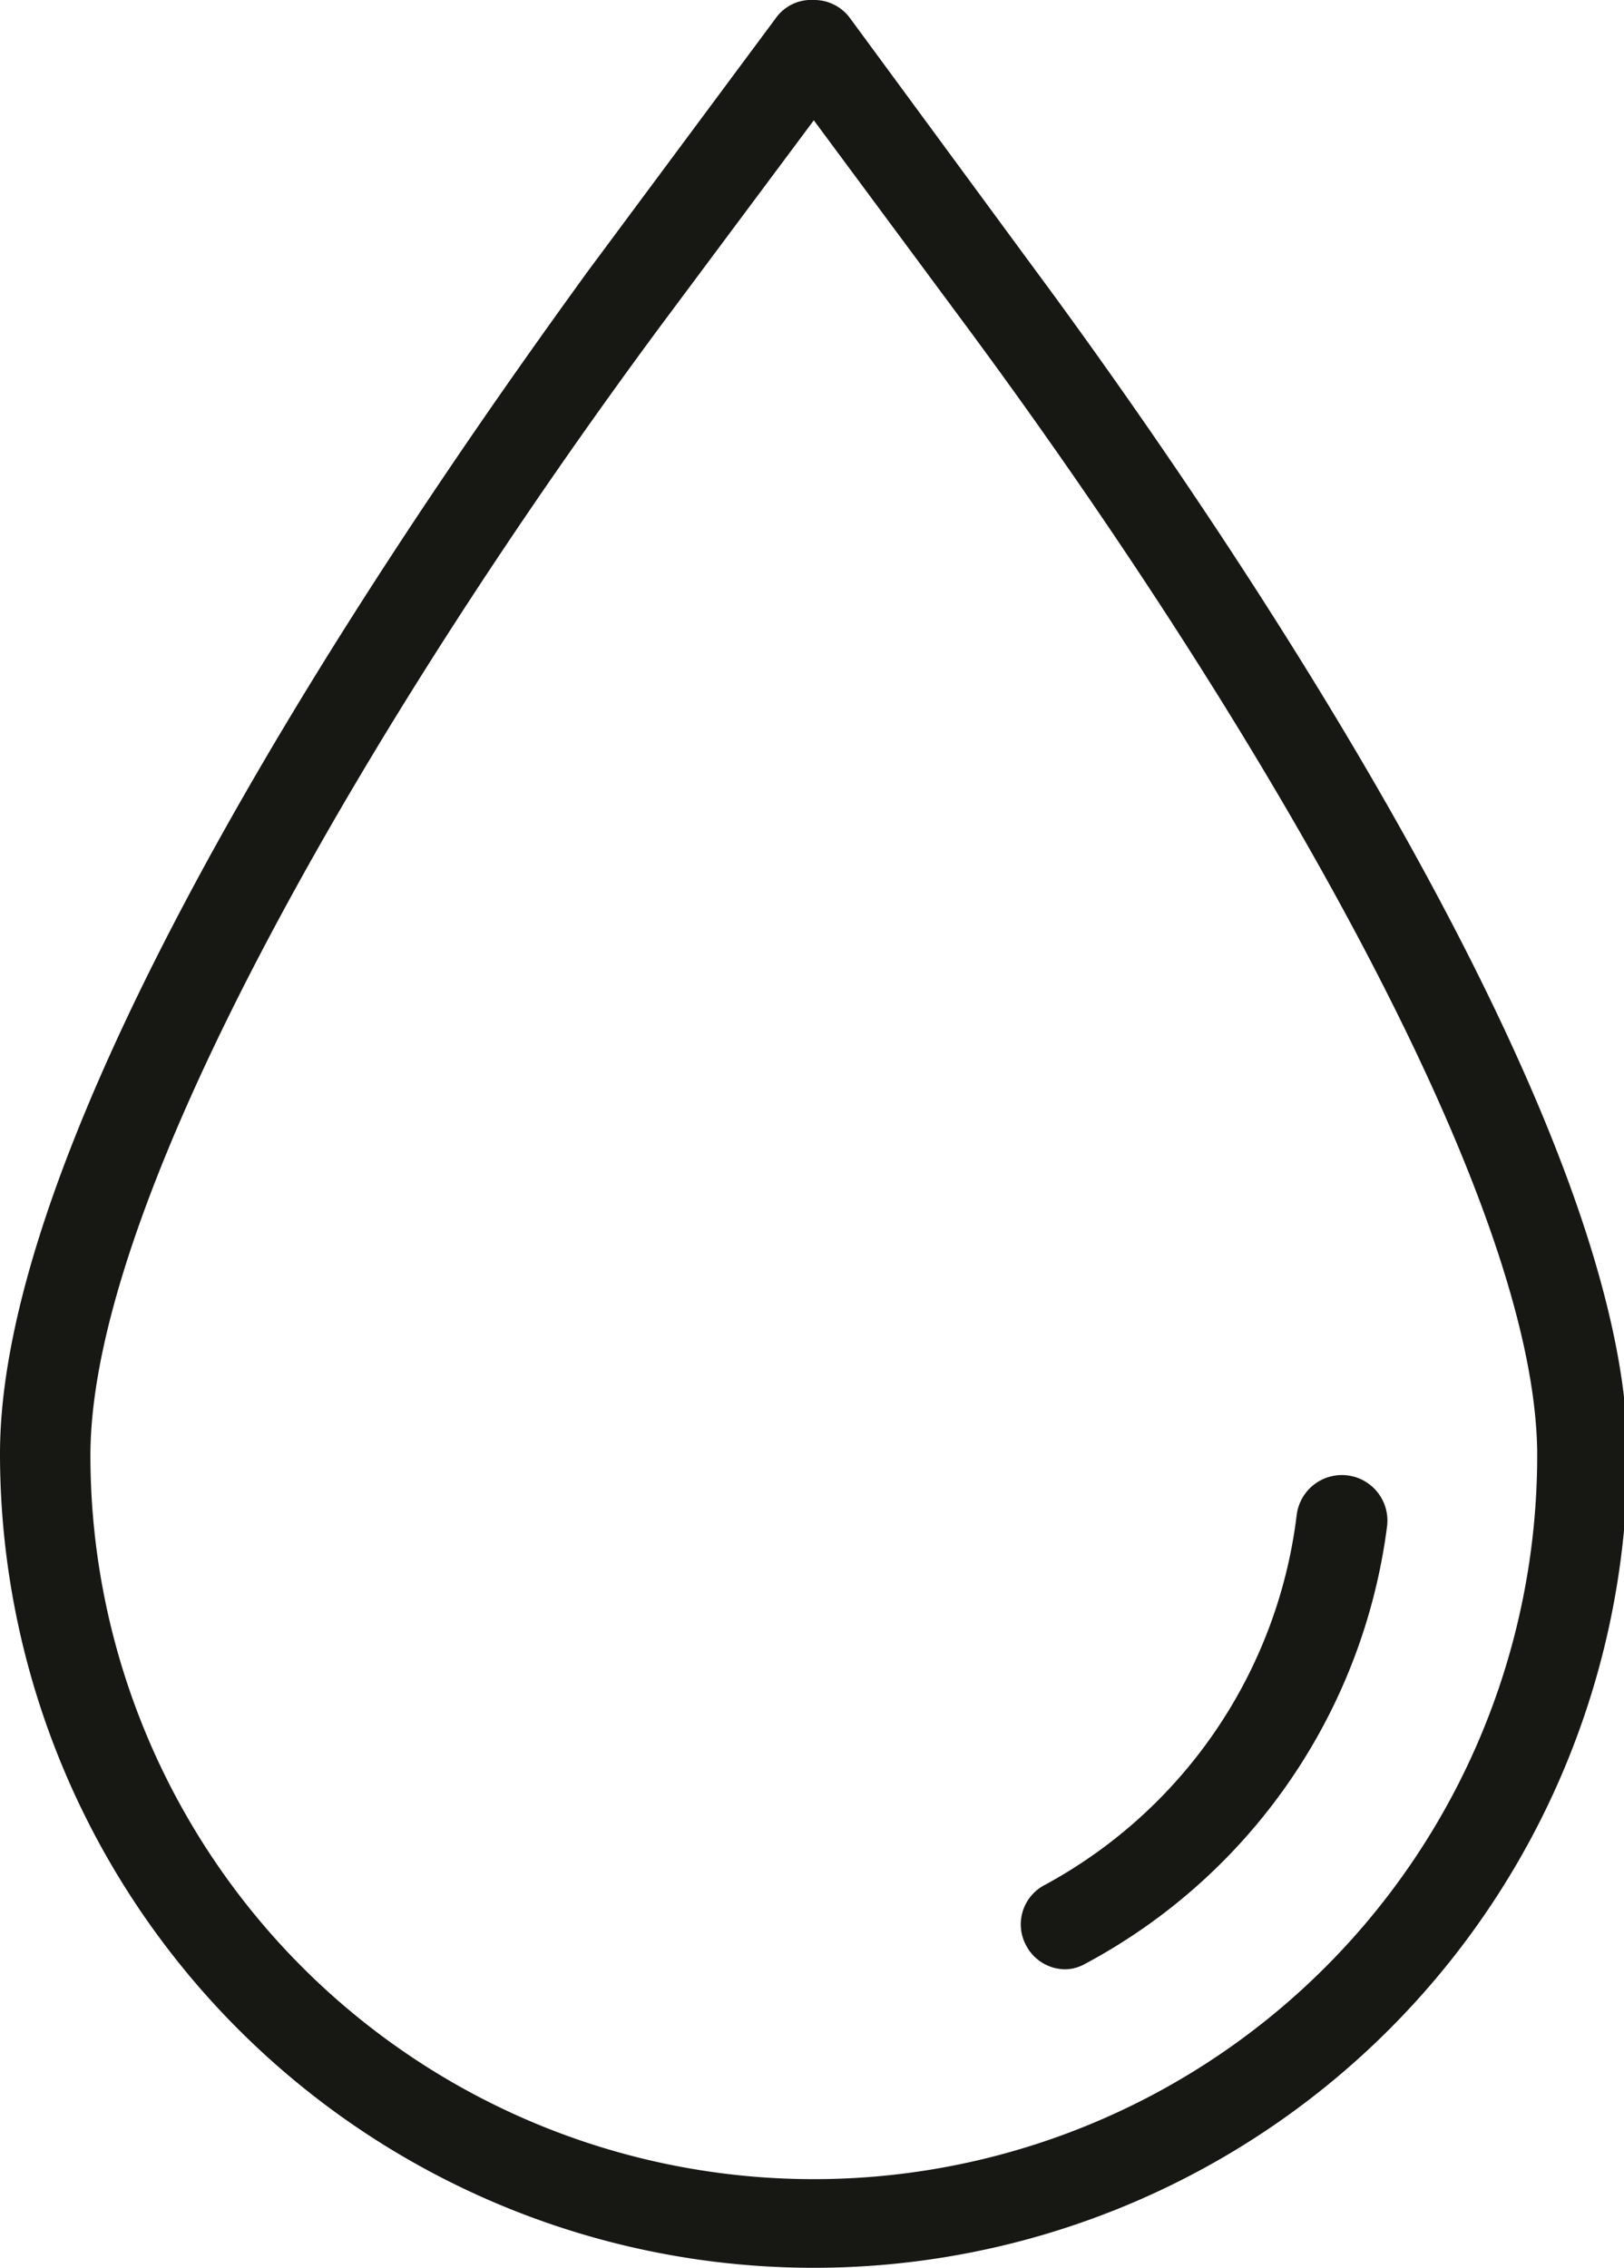 <svg xmlns="http://www.w3.org/2000/svg" viewBox="0 0 17.96 25.07"><defs><style>.cls-1{fill:#171714;}</style></defs><g id="Layer_2" data-name="Layer 2"><g id="Layer_2-2" data-name="Layer 2"><path class="cls-1" d="M9,25.07a9,9,0,0,1-9-9c0-4,5-11,6.5-13.07L8.58.2A.48.48,0,0,1,9,0H9a.49.49,0,0,1,.4.2L11.46,3C13,5.08,18,12.13,18,16.09A9,9,0,0,1,9,25.07ZM9,1.33,7.3,3.61C4.25,7.73,1,13.18,1,16.09a8,8,0,0,0,16,0c0-2.91-3.26-8.36-6.31-12.48Z"/><path class="cls-1" d="M11.79,21.77a.49.49,0,0,1-.44-.26.49.49,0,0,1,.2-.67,5.39,5.39,0,0,0,2.79-4.09.5.5,0,0,1,1,.12A6.41,6.41,0,0,1,12,21.71.46.46,0,0,1,11.79,21.77Z"/></g></g></svg>